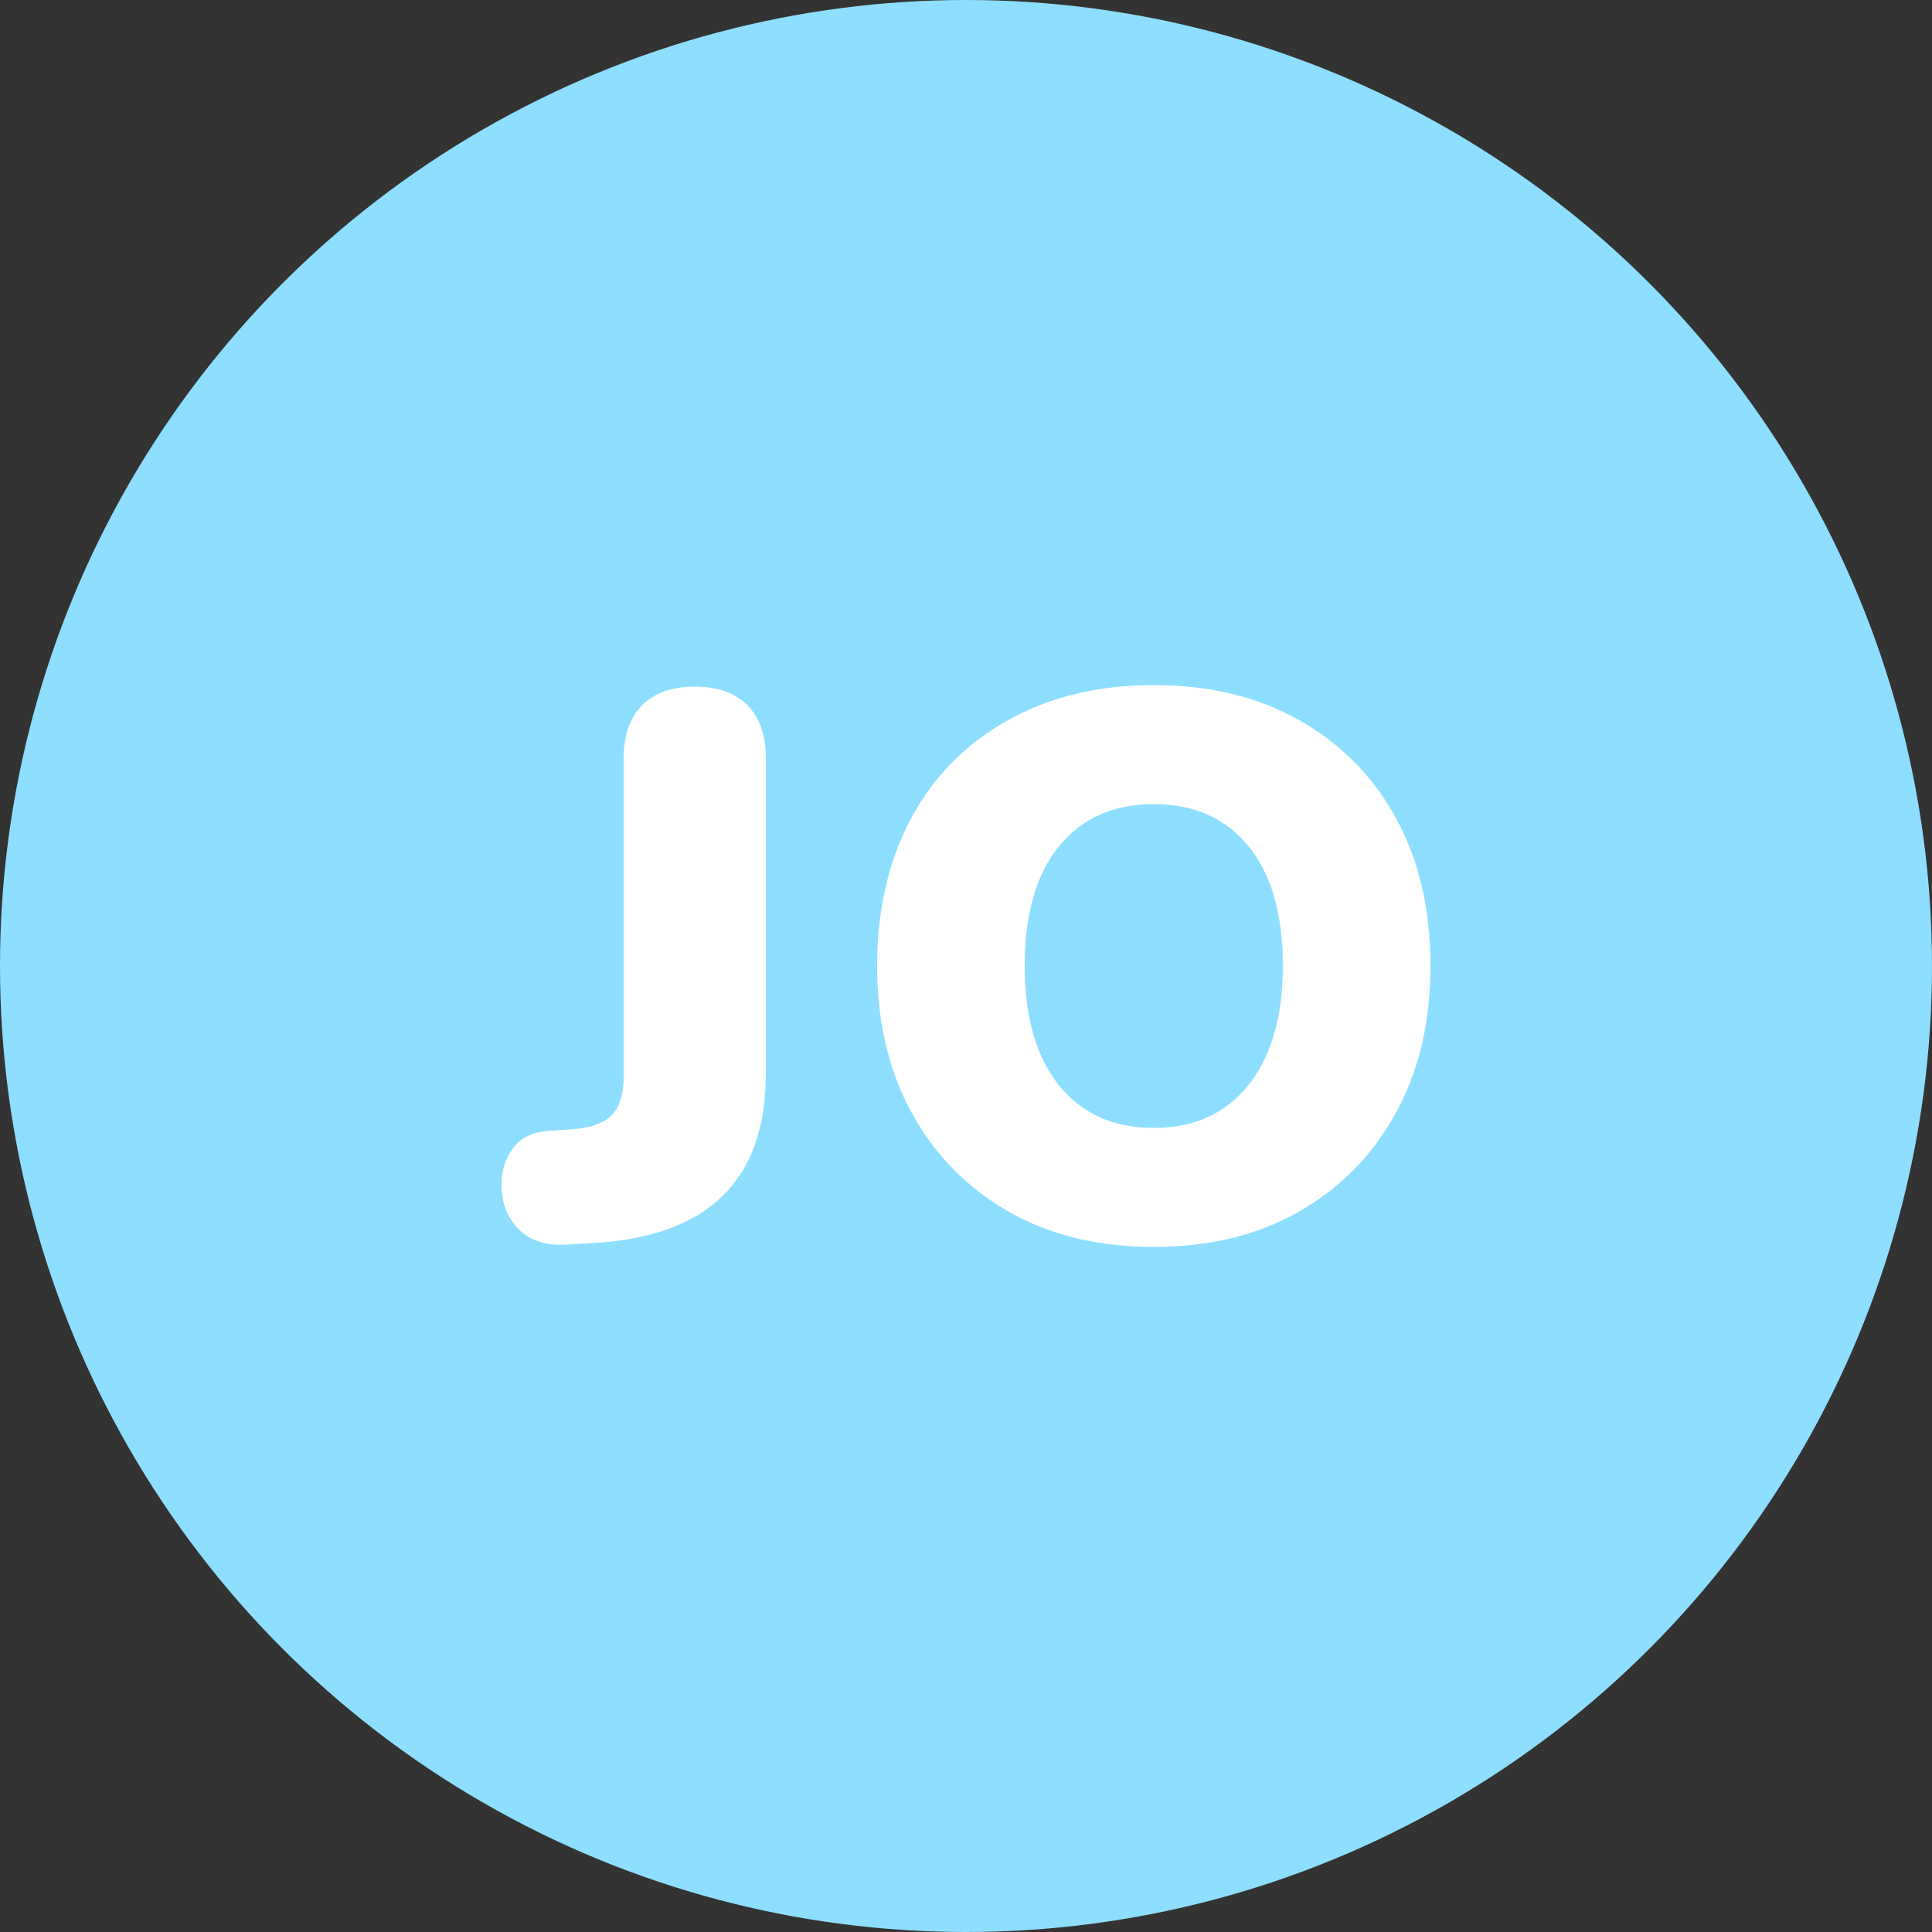 <?xml version="1.0" encoding="UTF-8"?><svg id="Calque_1" xmlns="http://www.w3.org/2000/svg" viewBox="0 0 50 50"><rect x="0" y="0" width="50" height="50" fill="#333333" stroke="none"/><defs><style>.cls-1{fill:#fff;}.cls-2{fill:#8edfff;}</style></defs><circle class="cls-2" cx="25" cy="25" r="25"/><g><path class="cls-1" d="m14.64,32.21c-.53.03-.94-.11-1.23-.41-.29-.3-.43-.68-.43-1.15,0-.36.1-.67.3-.94s.5-.41.9-.44l.56-.04c.49-.03.85-.14,1.07-.35s.33-.55.33-1.03v-8.22c0-.6.16-1.06.48-1.38.32-.32.77-.48,1.36-.48s1.04.16,1.36.48c.32.32.48.78.48,1.38v8.16c0,2.75-1.49,4.21-4.46,4.38l-.72.04Z"/><path class="cls-1" d="m29.86,32.27c-1.43,0-2.68-.3-3.75-.91-1.07-.61-1.91-1.46-2.51-2.55-.6-1.09-.9-2.37-.9-3.82s.3-2.74.89-3.83c.59-1.09,1.43-1.93,2.51-2.53s2.33-.9,3.76-.9,2.68.3,3.75.9c1.07.6,1.91,1.44,2.51,2.53.6,1.09.9,2.36.9,3.83s-.3,2.73-.9,3.82c-.6,1.09-1.44,1.94-2.51,2.55-1.07.61-2.32.91-3.75.91Zm0-3.08c1.04,0,1.86-.37,2.45-1.11.59-.74.89-1.77.89-3.09s-.29-2.35-.88-3.08c-.59-.73-1.41-1.1-2.46-1.1s-1.87.37-2.46,1.1c-.59.73-.88,1.76-.88,3.08s.29,2.35.88,3.09c.59.74,1.41,1.11,2.46,1.11Z"/></g></svg>